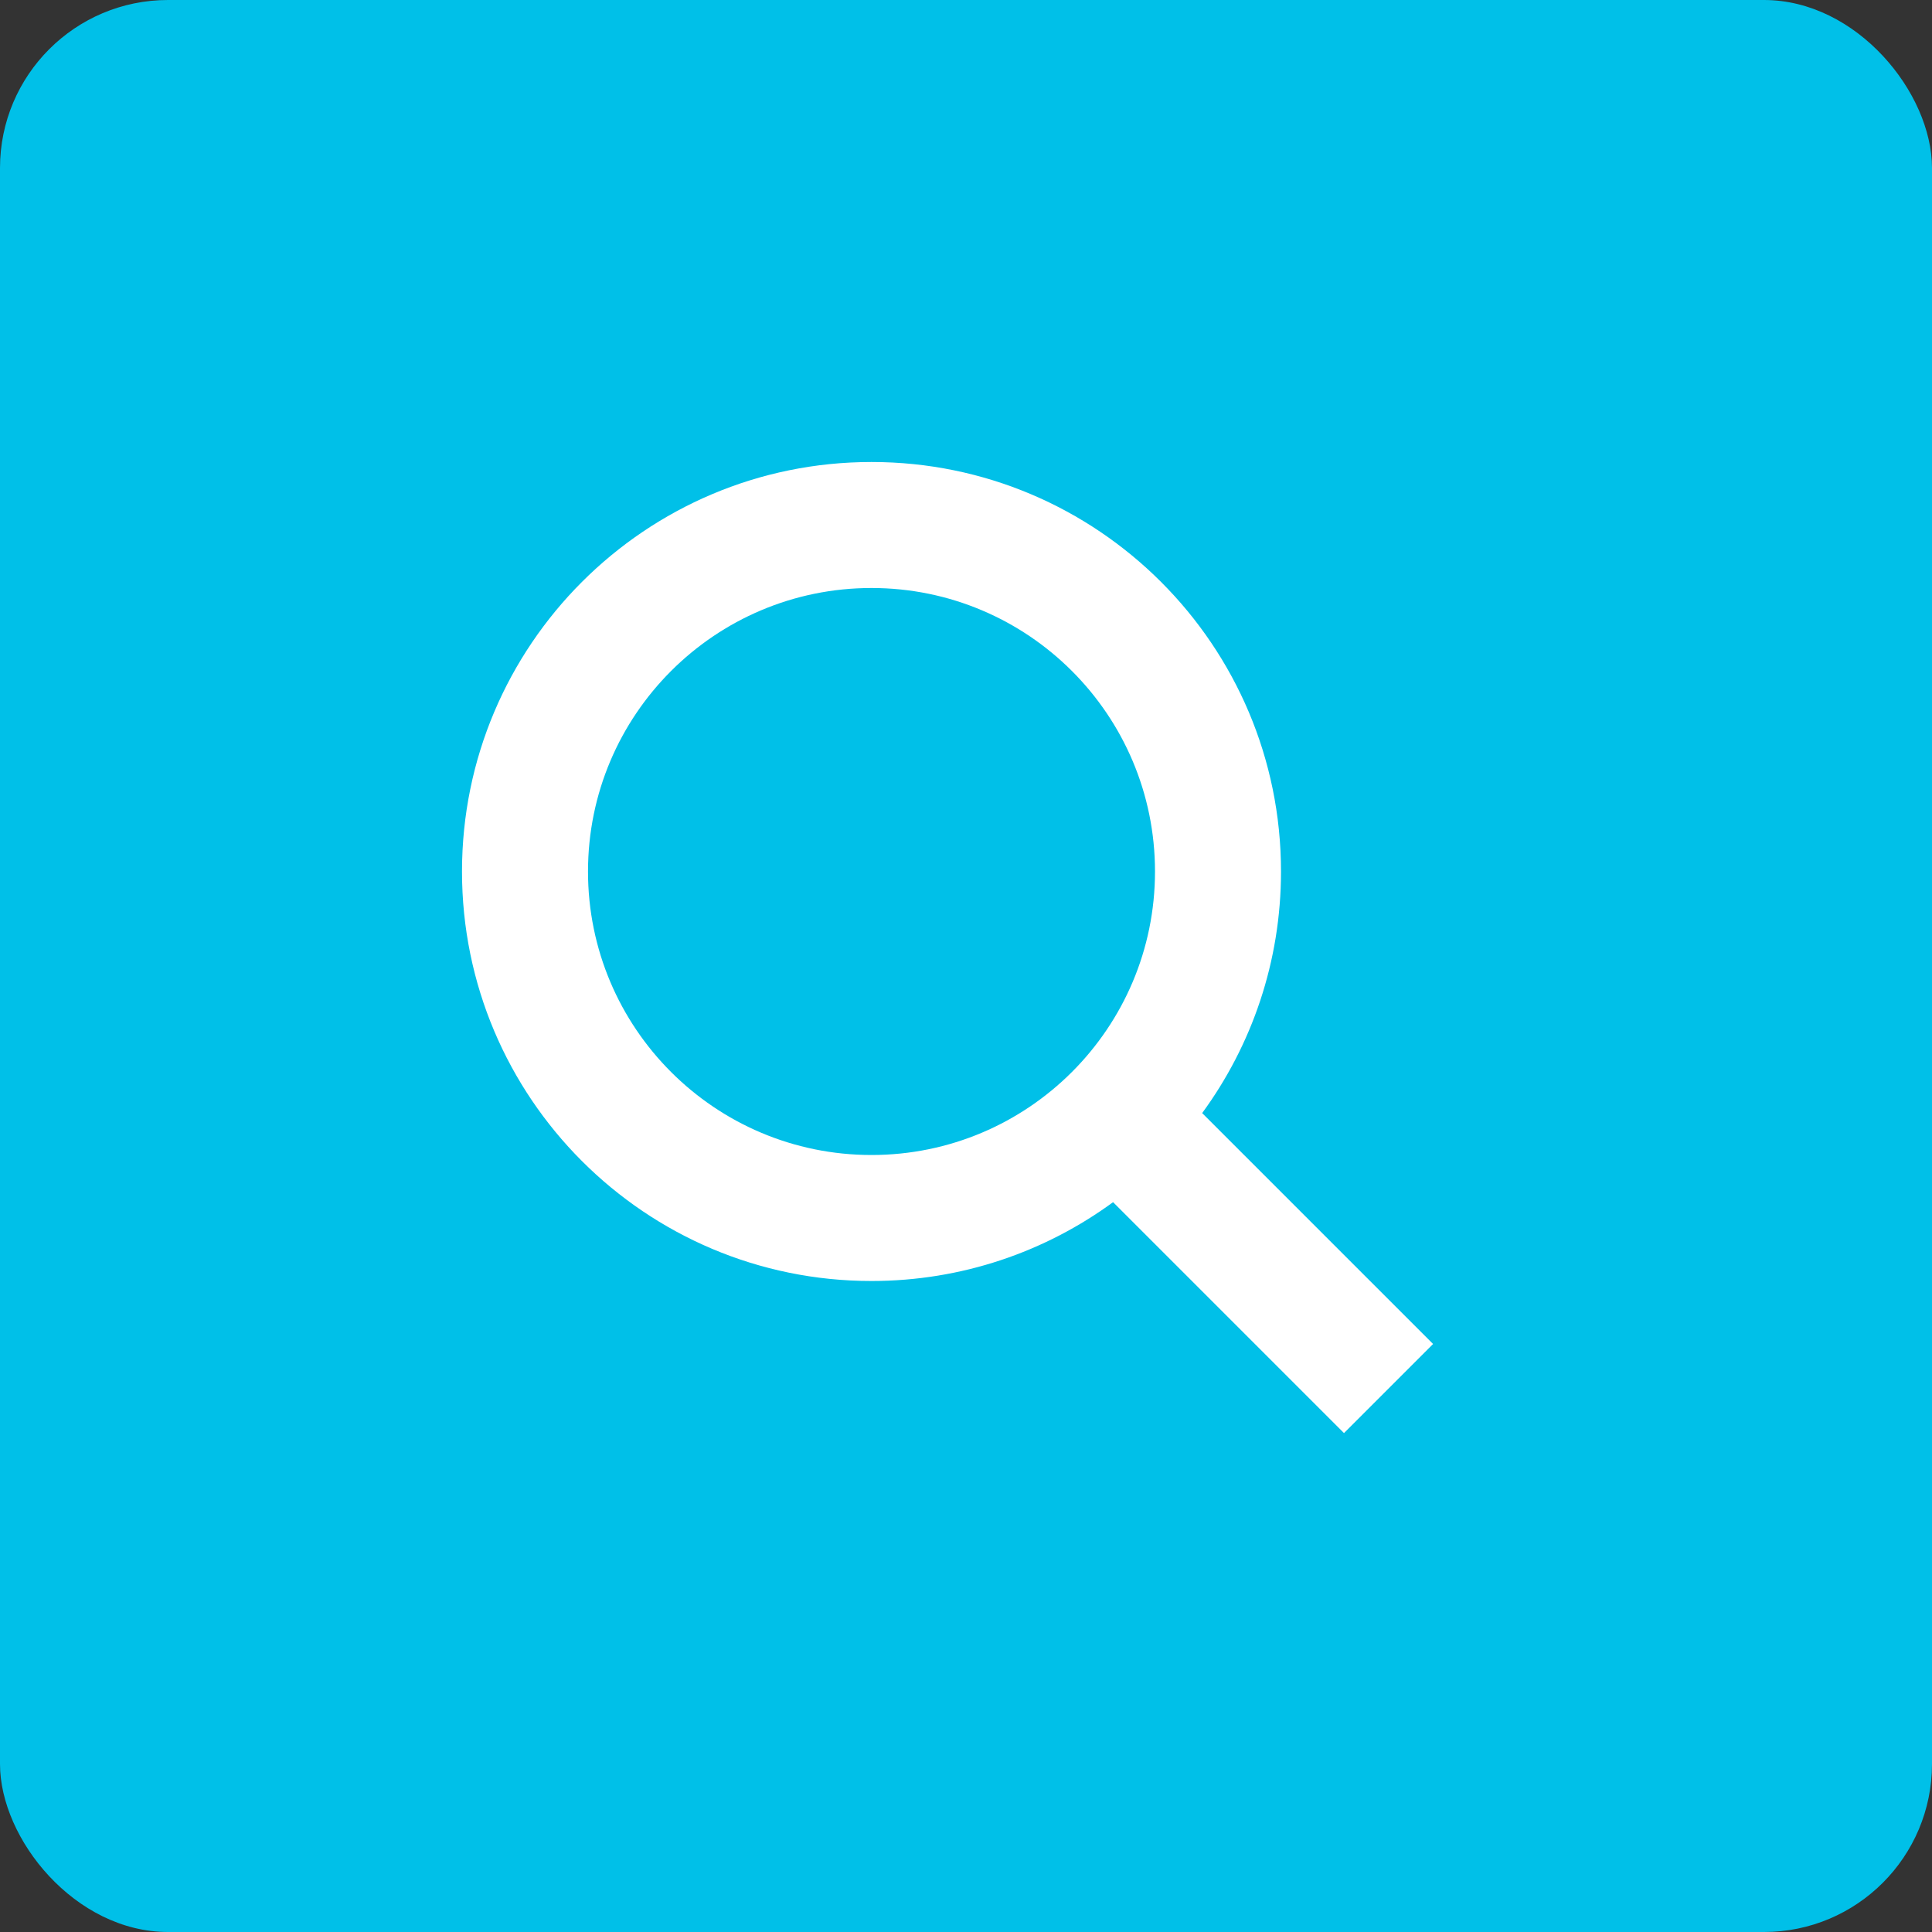 <?xml version="1.0" encoding="UTF-8"?>
<svg width="46px" height="46px" viewBox="0 0 46 46" version="1.1" xmlns="http://www.w3.org/2000/svg" xmlns:xlink="http://www.w3.org/1999/xlink">
    <rect x="0" y="0" width="46" height="46" fill="#333333" stroke="none"/>
    <title>icon</title>
    <g id="Sidebar-Cards" stroke="none" stroke-width="1" fill="none" fill-rule="evenodd">
        <g id="Cards-Icons" transform="translate(-4568, -725)">
            <g id="card" transform="translate(4444, 693)">
                <g id="Stacked-Group" transform="translate(32, 32)">
                    <g id="icon" transform="translate(92, 0)">
                        <rect id="Rectangle" fill="#00C0E8" x="0" y="0" width="46" height="46" rx="4"></rect>
                        <g id="icons/calendar" transform="translate(11, 11)" fill="#FFFFFF">
                            <path d="M9.75,0 C15.135,0 19.5,4.365 19.5,9.75 C19.5,11.901 18.803,13.89 17.623,15.502 L23.121,21 L21,23.121 L15.502,17.623 C13.89,18.803 11.901,19.5 9.75,19.5 C4.365,19.5 0,15.135 0,9.75 C0,4.365 4.365,0 9.75,0 Z M9.75,3 C6.022,3 3,6.022 3,9.75 C3,13.478 6.022,16.5 9.75,16.5 C13.478,16.5 16.5,13.478 16.5,9.75 C16.5,6.022 13.478,3 9.75,3 Z" id="Combined-Shape"></path>
                        </g>
                    </g>
                </g>
            </g>
        </g>
    </g>
</svg>